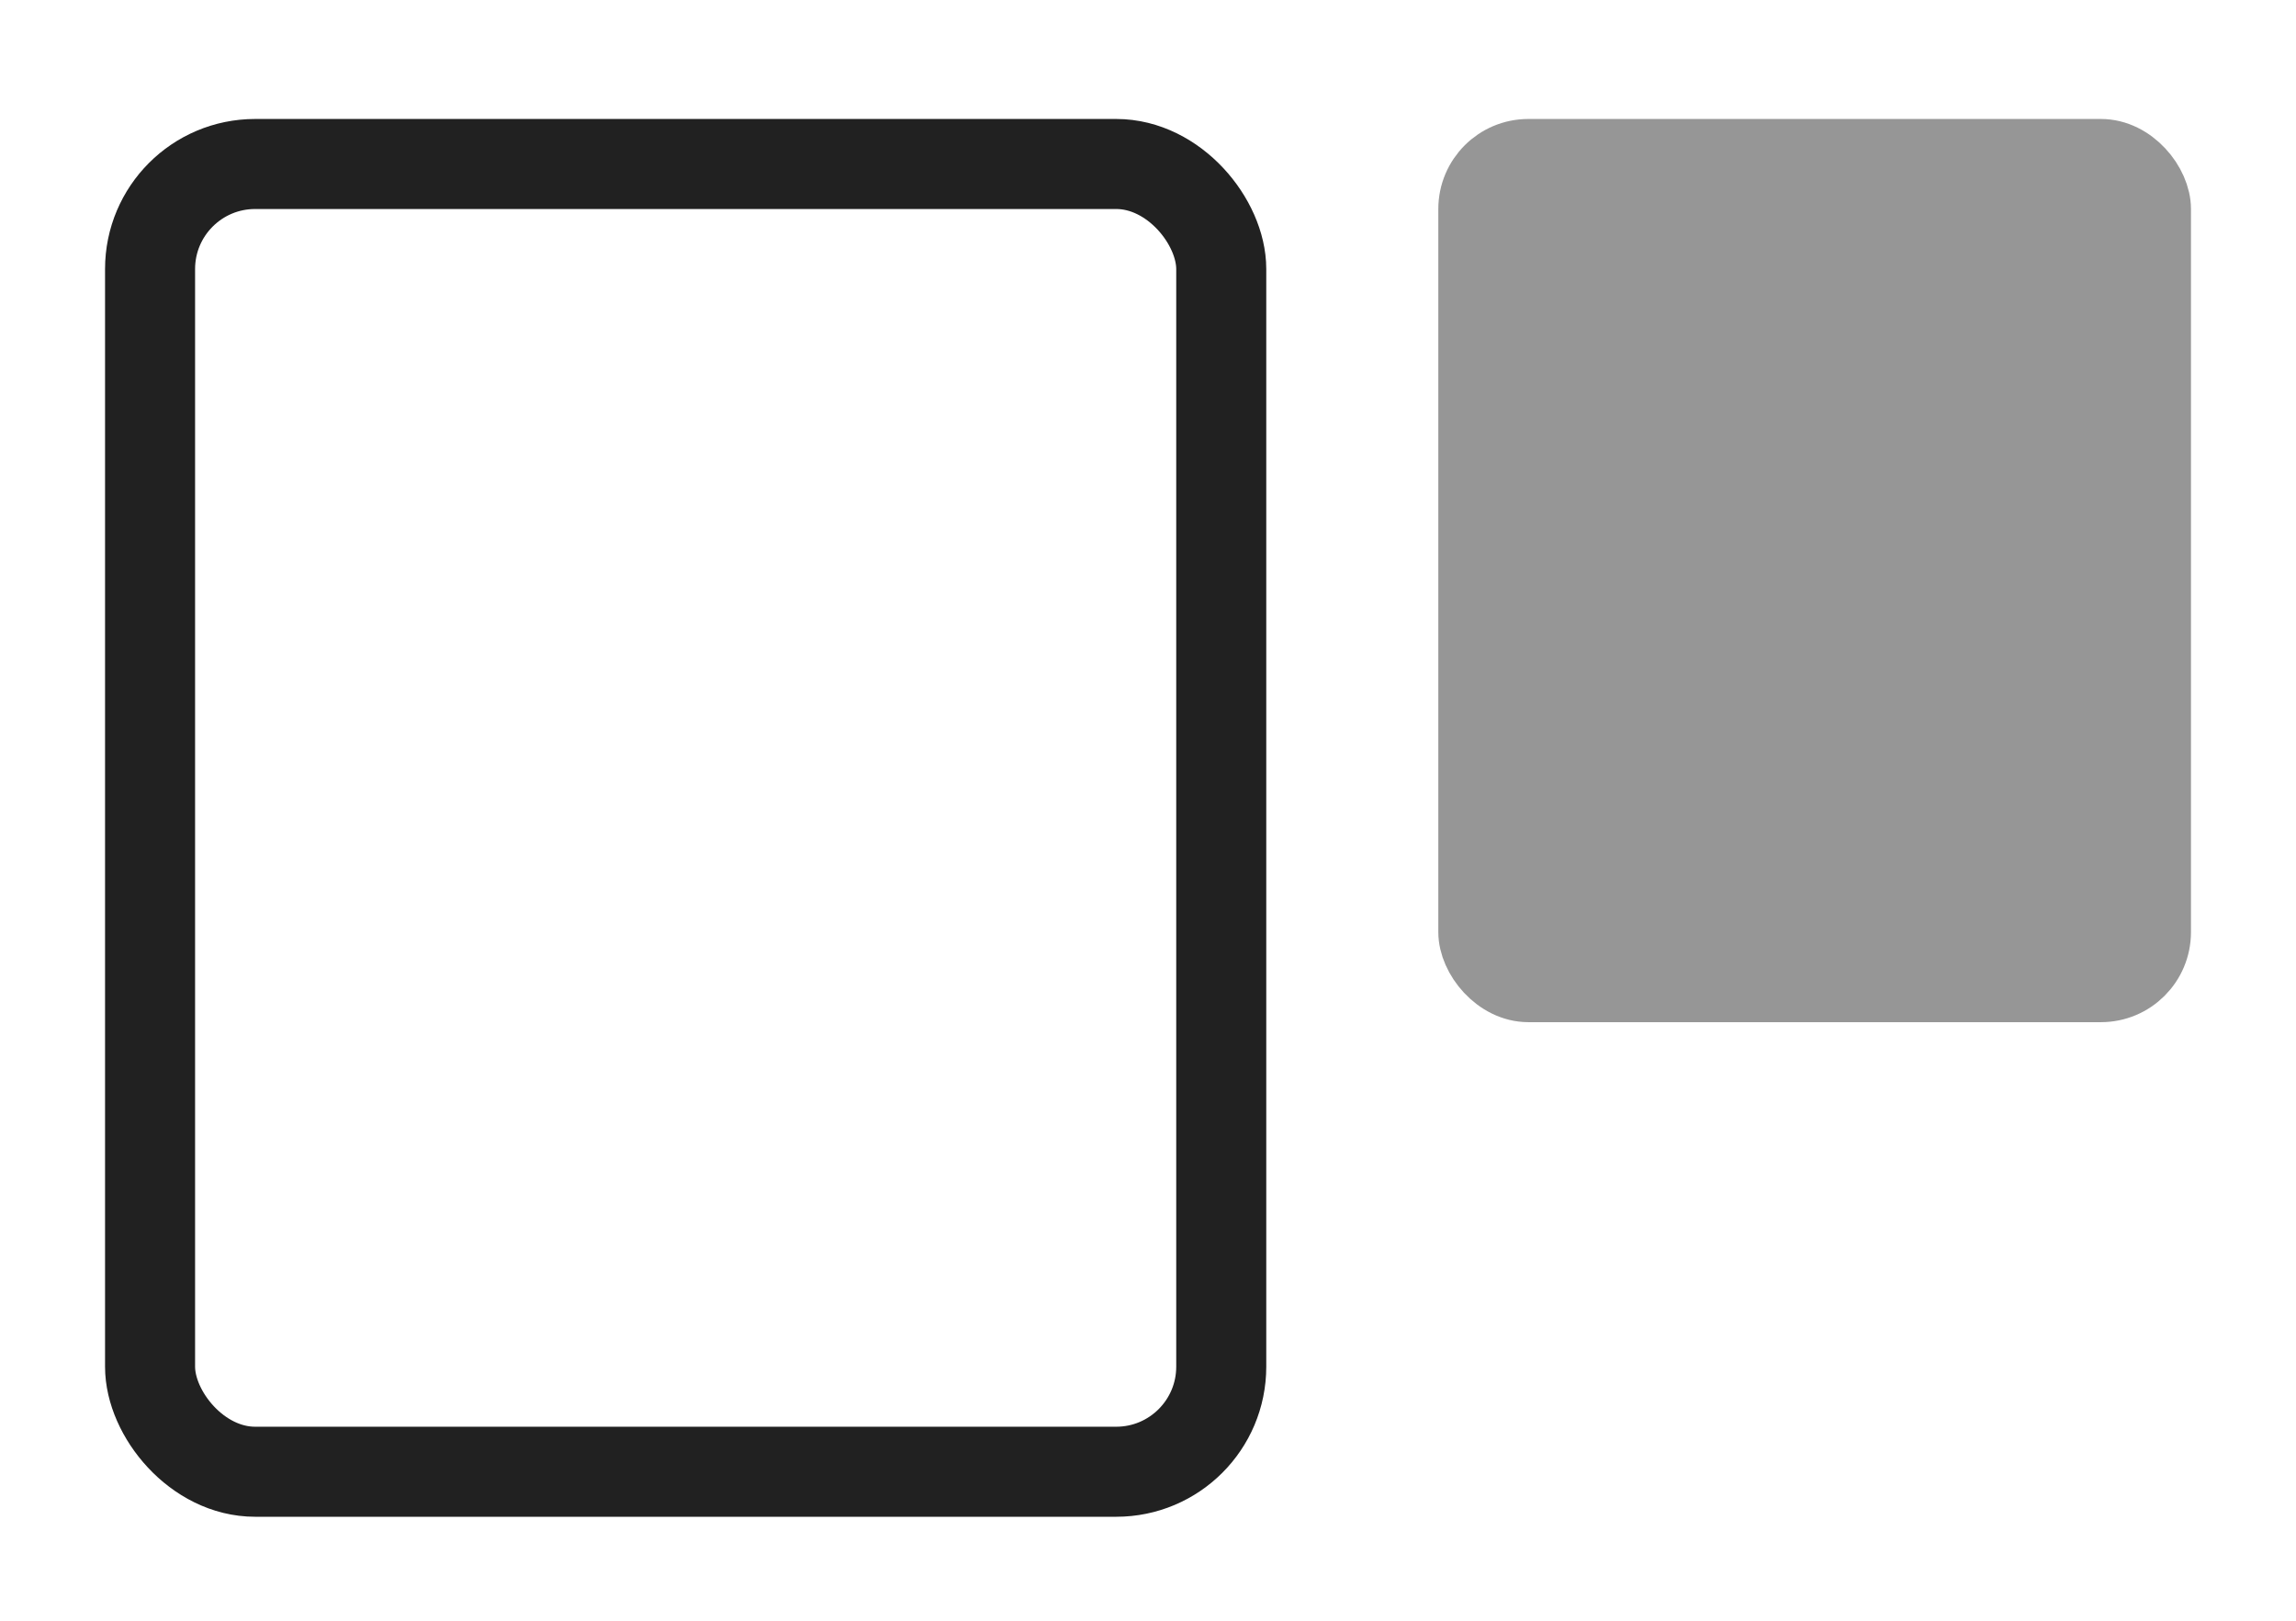 <svg width="153" height="108" viewBox="0 0 153 108" fill="none" xmlns="http://www.w3.org/2000/svg">
<rect x="10" y="10.928" width="71.381" height="87.144" rx="7" stroke="#212121" stroke-width="6"/>
<rect x="97.846" y="9.928" width="46.155" height="56.186" rx="4" fill="#969696" stroke="#969696" stroke-width="4"/>
</svg>
